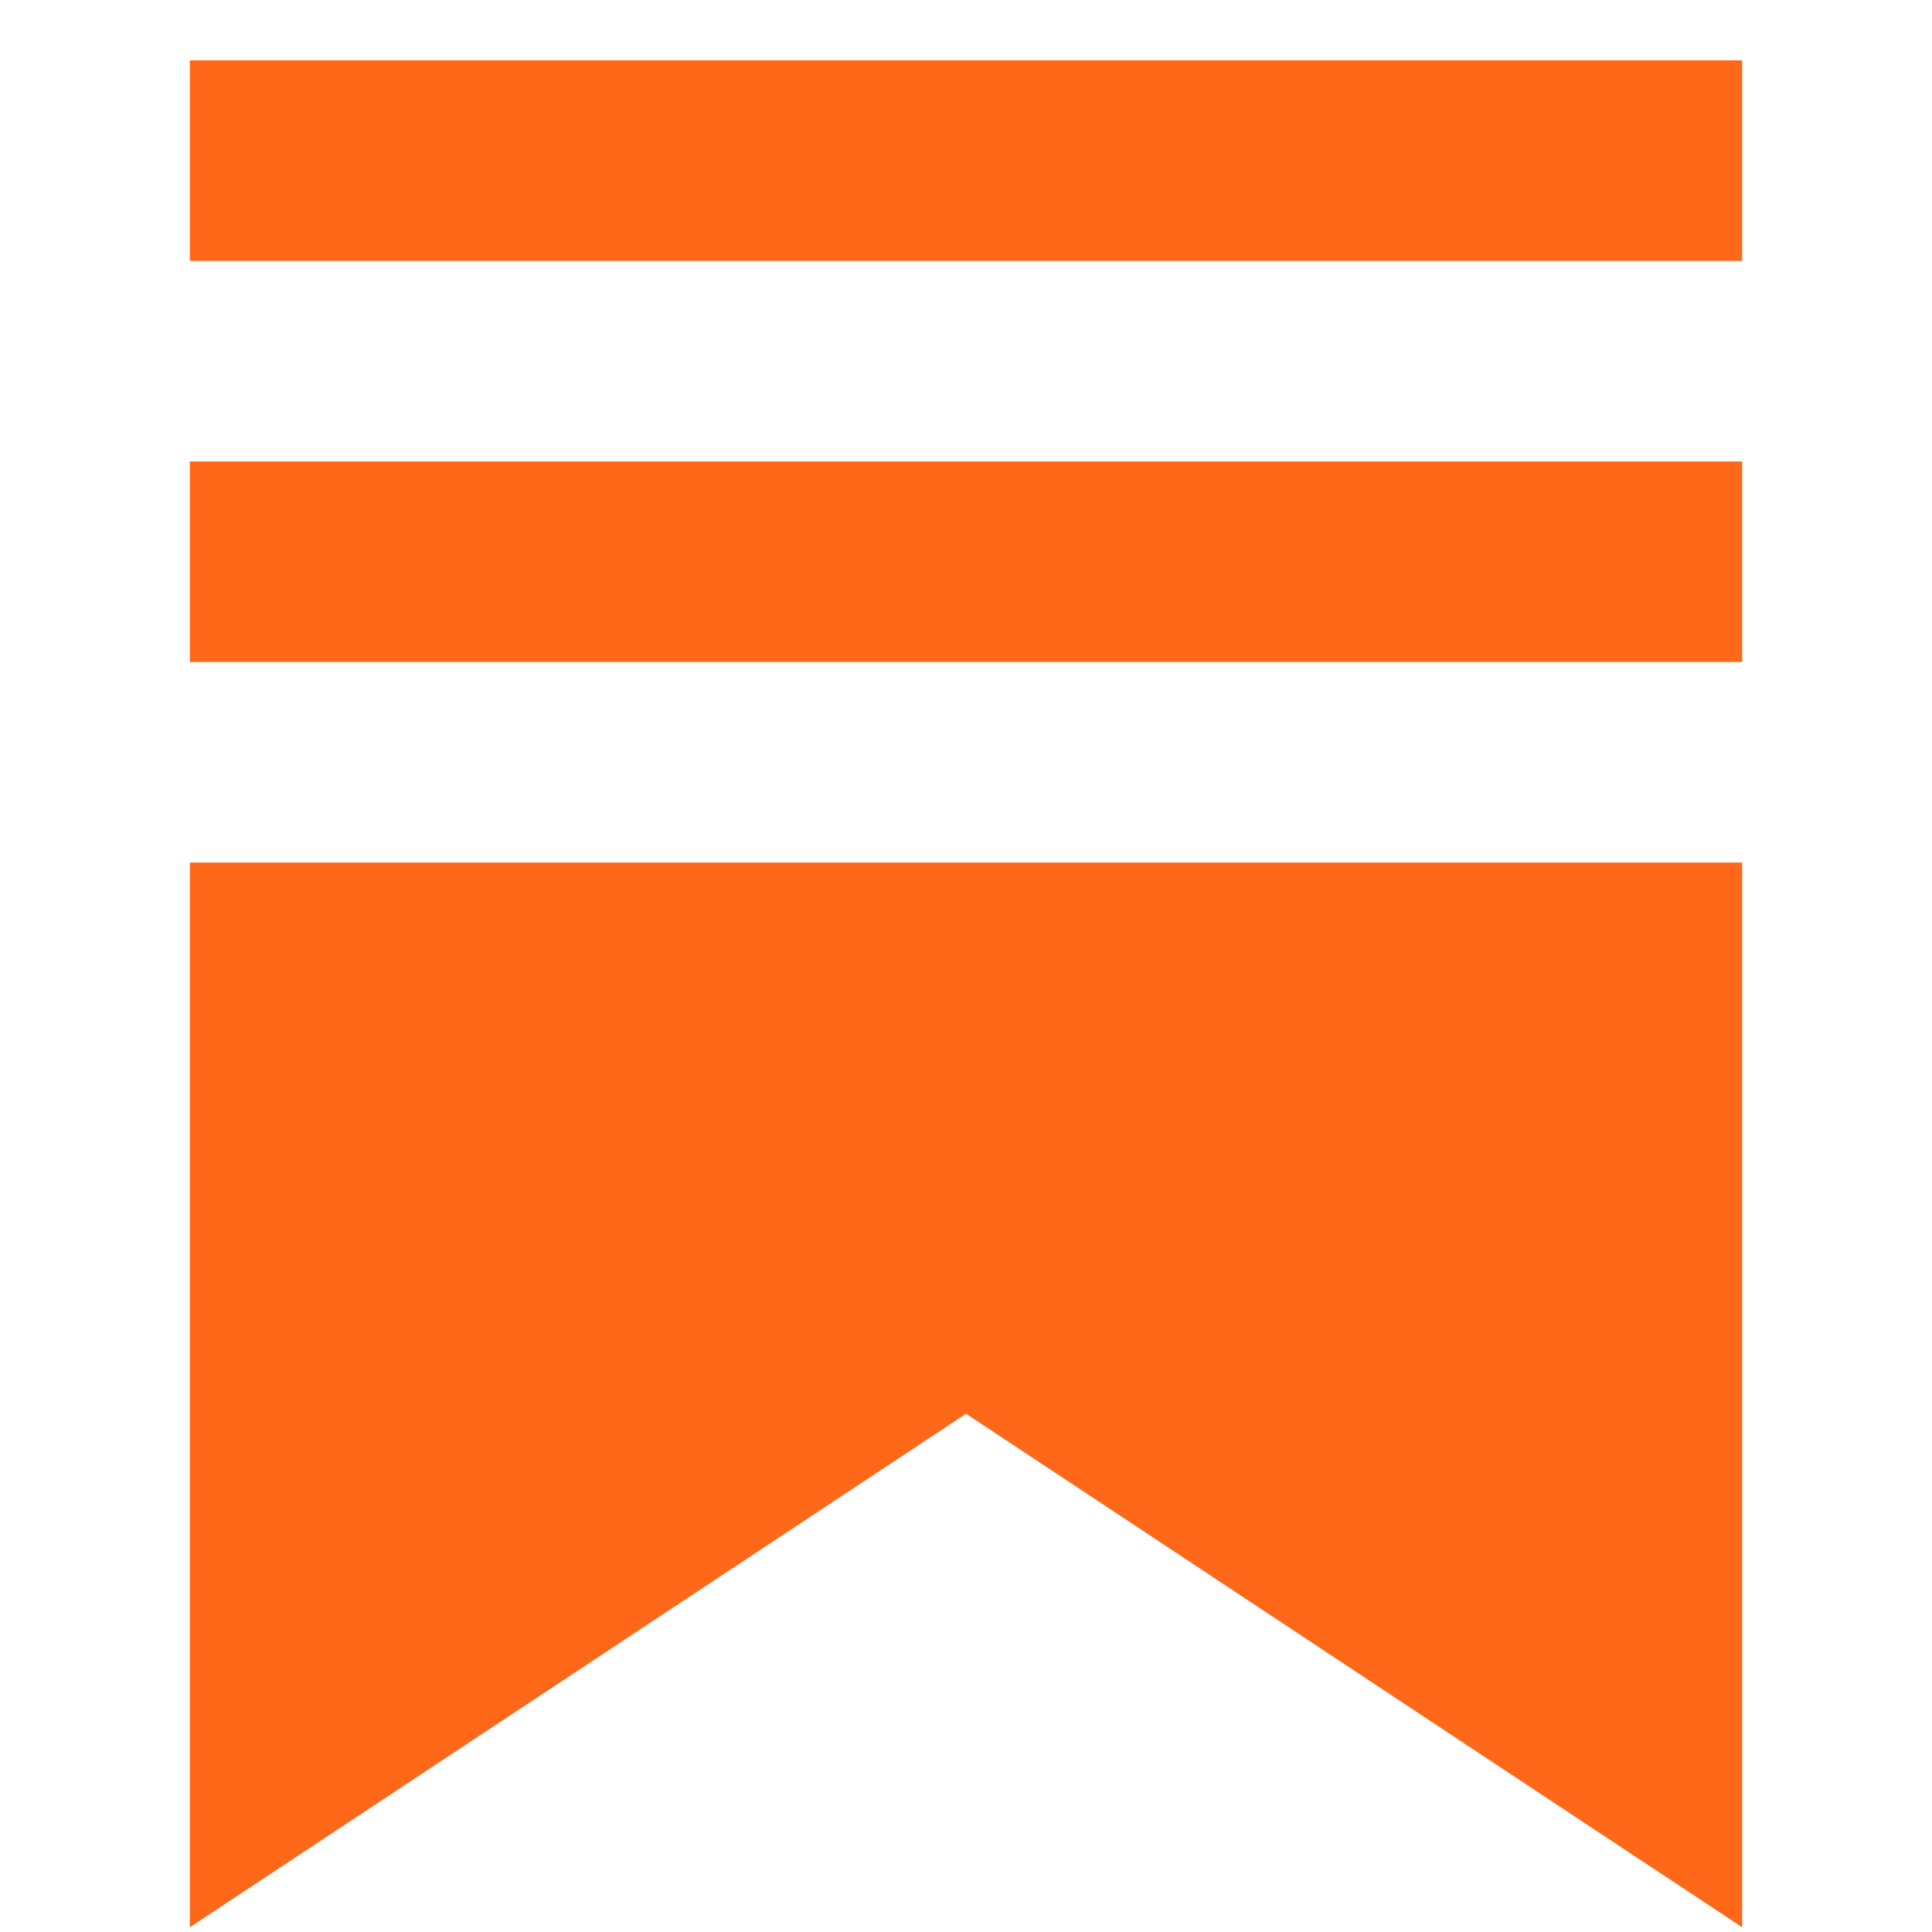 <?xml version="1.0" encoding="UTF-8"?>
<svg xmlns="http://www.w3.org/2000/svg" role="img" style="height: 28px; width: 28px;" width="28" height="28" viewBox="0 0 20 20" fill="#ff6719" stroke-width="1.8" stroke="none" class="logo-owrxa8">
  <g>
    <title/>
    <path d="M1.965 0.625H18.035V2.701H1.965V0.625Z" stroke="none"/>
    <path d="M1.965 4.777H18.035V6.853H1.965V4.777Z" stroke="none"/>
    <path d="M1.965 8.929V19.951L10 14.635L18.035 19.951V8.929H1.965Z" stroke="none"/>
  </g>
</svg>
